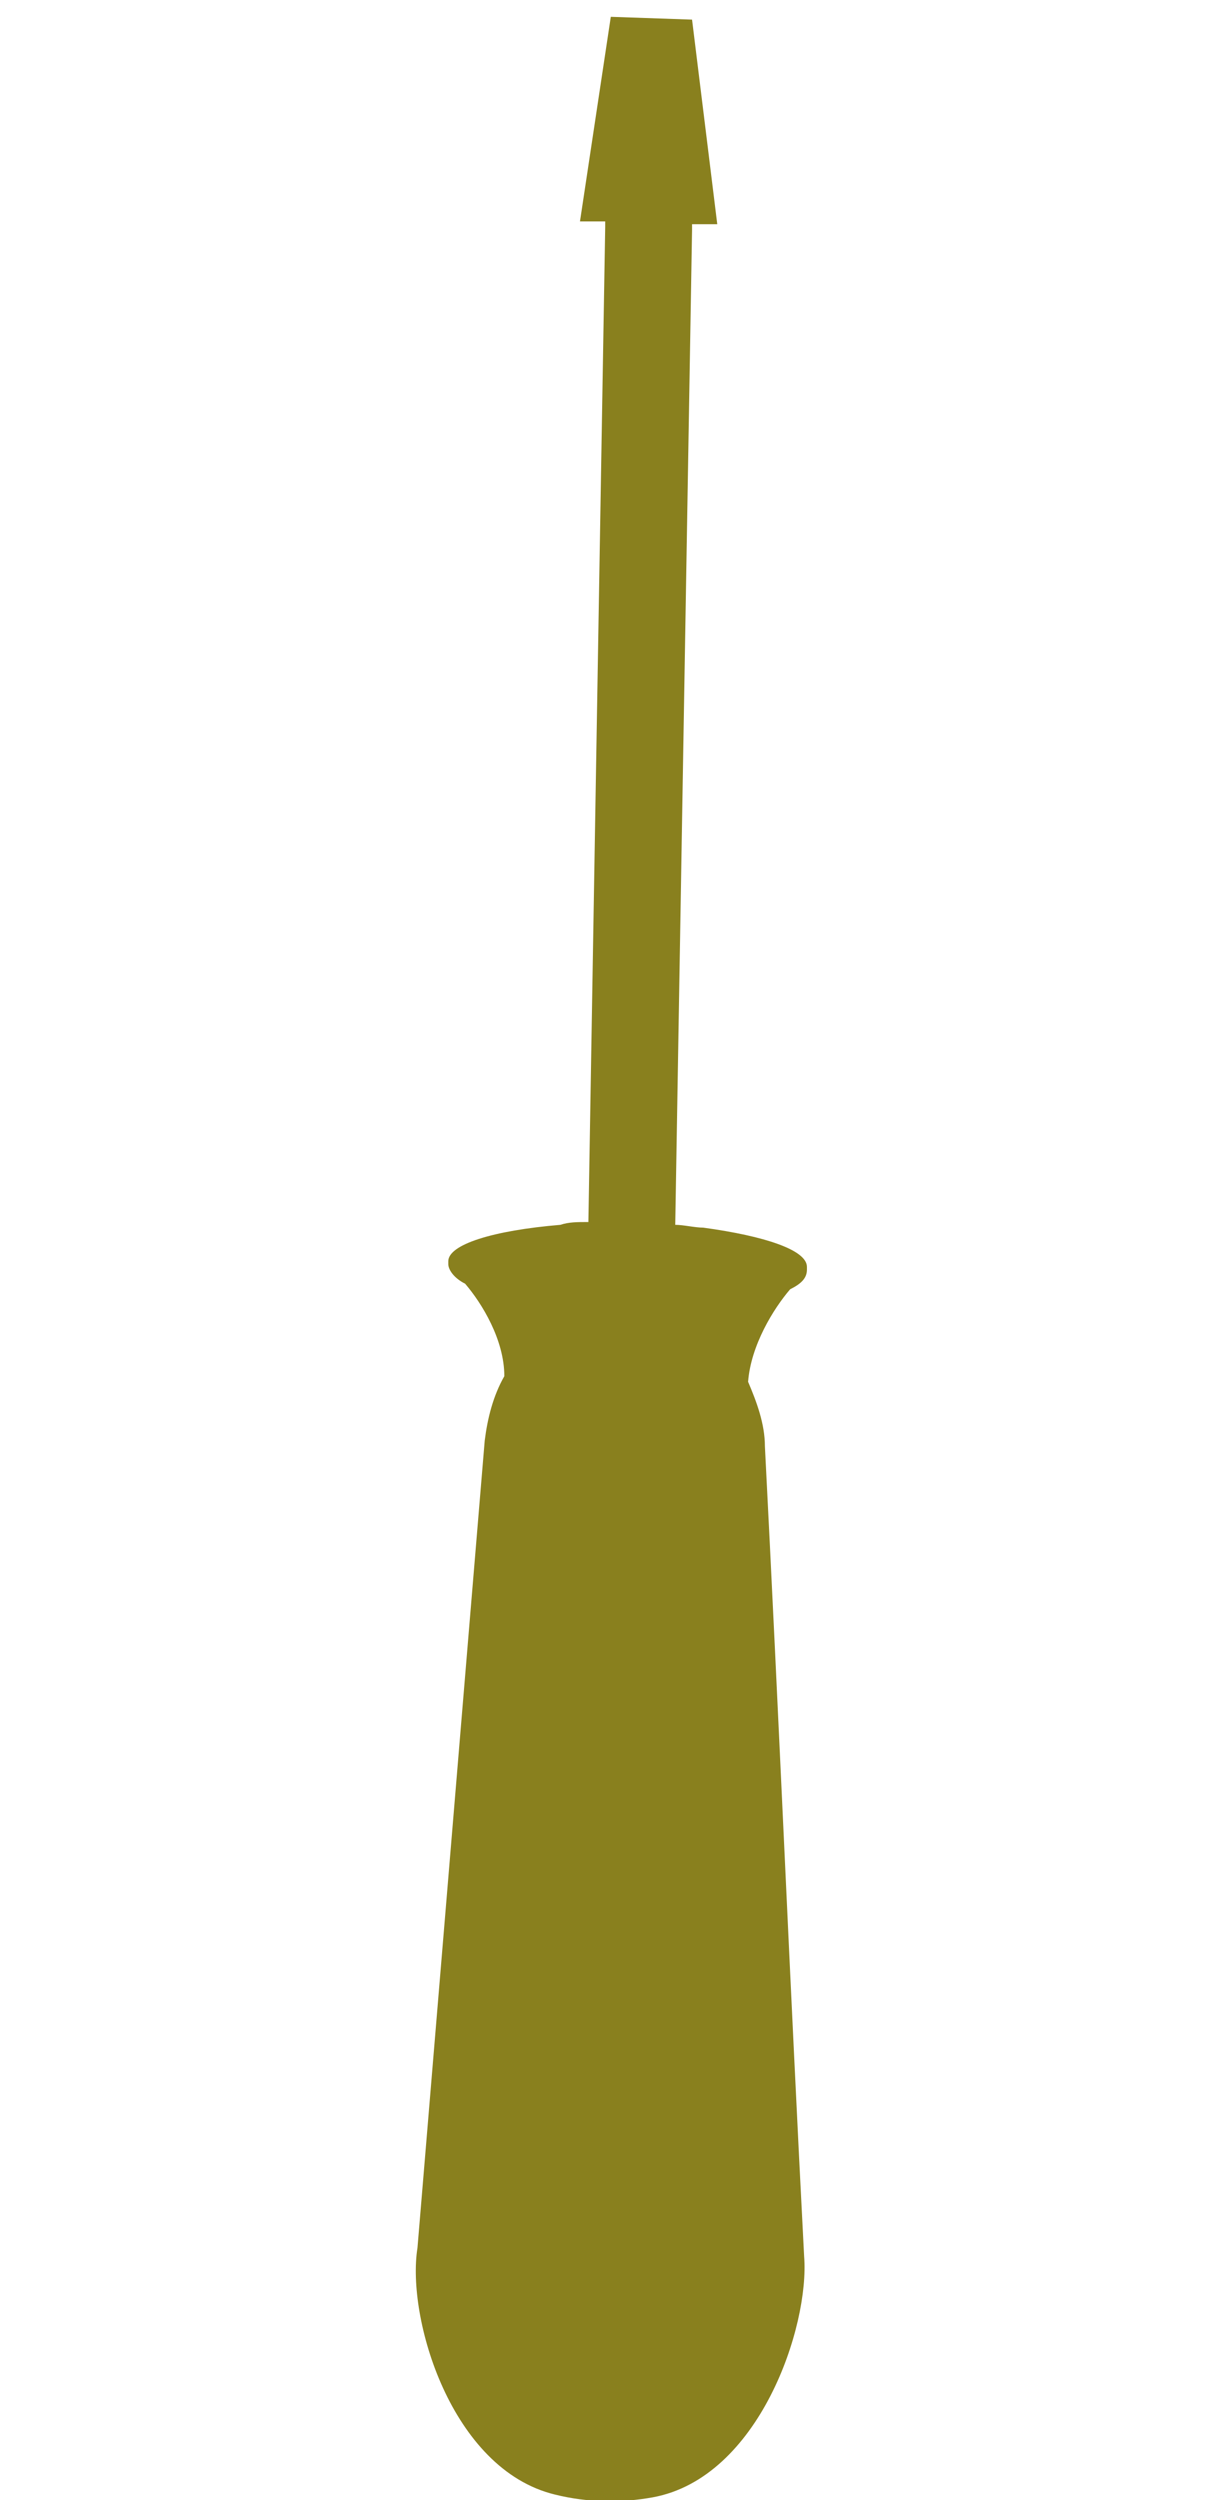 <?xml version="1.0" encoding="utf-8"?>
<!-- Generator: Adobe Illustrator 20.0.0, SVG Export Plug-In . SVG Version: 6.00 Build 0)  -->
<svg version="1.1" id="Ebene_1" xmlns="http://www.w3.org/2000/svg" xmlns:xlink="http://www.w3.org/1999/xlink" x="0px" y="0px"
	 viewBox="0 0 43.4 89.2" style="enable-background:new 0 0 43.4 89.2;" xml:space="preserve">
<style type="text/css">
	.st1{fill:#89801E;}
</style>
<path class="st1" d="M19.8,89c1.2,0.3,2.4,0.3,3.5,0.1c3.8-0.7,5.6-6.1,5.4-8.6c-0.5-9.6-0.9-19.2-1.4-28.9c0-0.8-0.3-1.6-0.6-2.3
	c0.1-1.3,0.9-2.6,1.5-3.3c0.4-0.2,0.6-0.4,0.6-0.7c0,0,0-0.1,0-0.1c0,0,0,0,0,0c0-0.6-1.5-1.1-3.7-1.4c-0.3,0-0.7-0.1-1-0.1
	l0.6-35.5c0-0.1,0-0.1,0-0.2l0.9,0l-0.9-7.3l-2.9-0.1l-1.1,7.3l0.9,0c0,0.1,0,0.1,0,0.2l-0.6,35.5c-0.4,0-0.7,0-1,0.1
	C17.6,43.9,16,44.4,16,45c0,0,0,0,0,0c0,0,0,0.1,0,0.1c0,0.2,0.2,0.5,0.6,0.7c0.6,0.7,1.4,2,1.4,3.3c-0.4,0.7-0.6,1.5-0.7,2.3
	c-0.8,9.6-1.6,19.2-2.4,28.8C14.5,82.7,16.1,88.1,19.8,89"/>
</svg>
